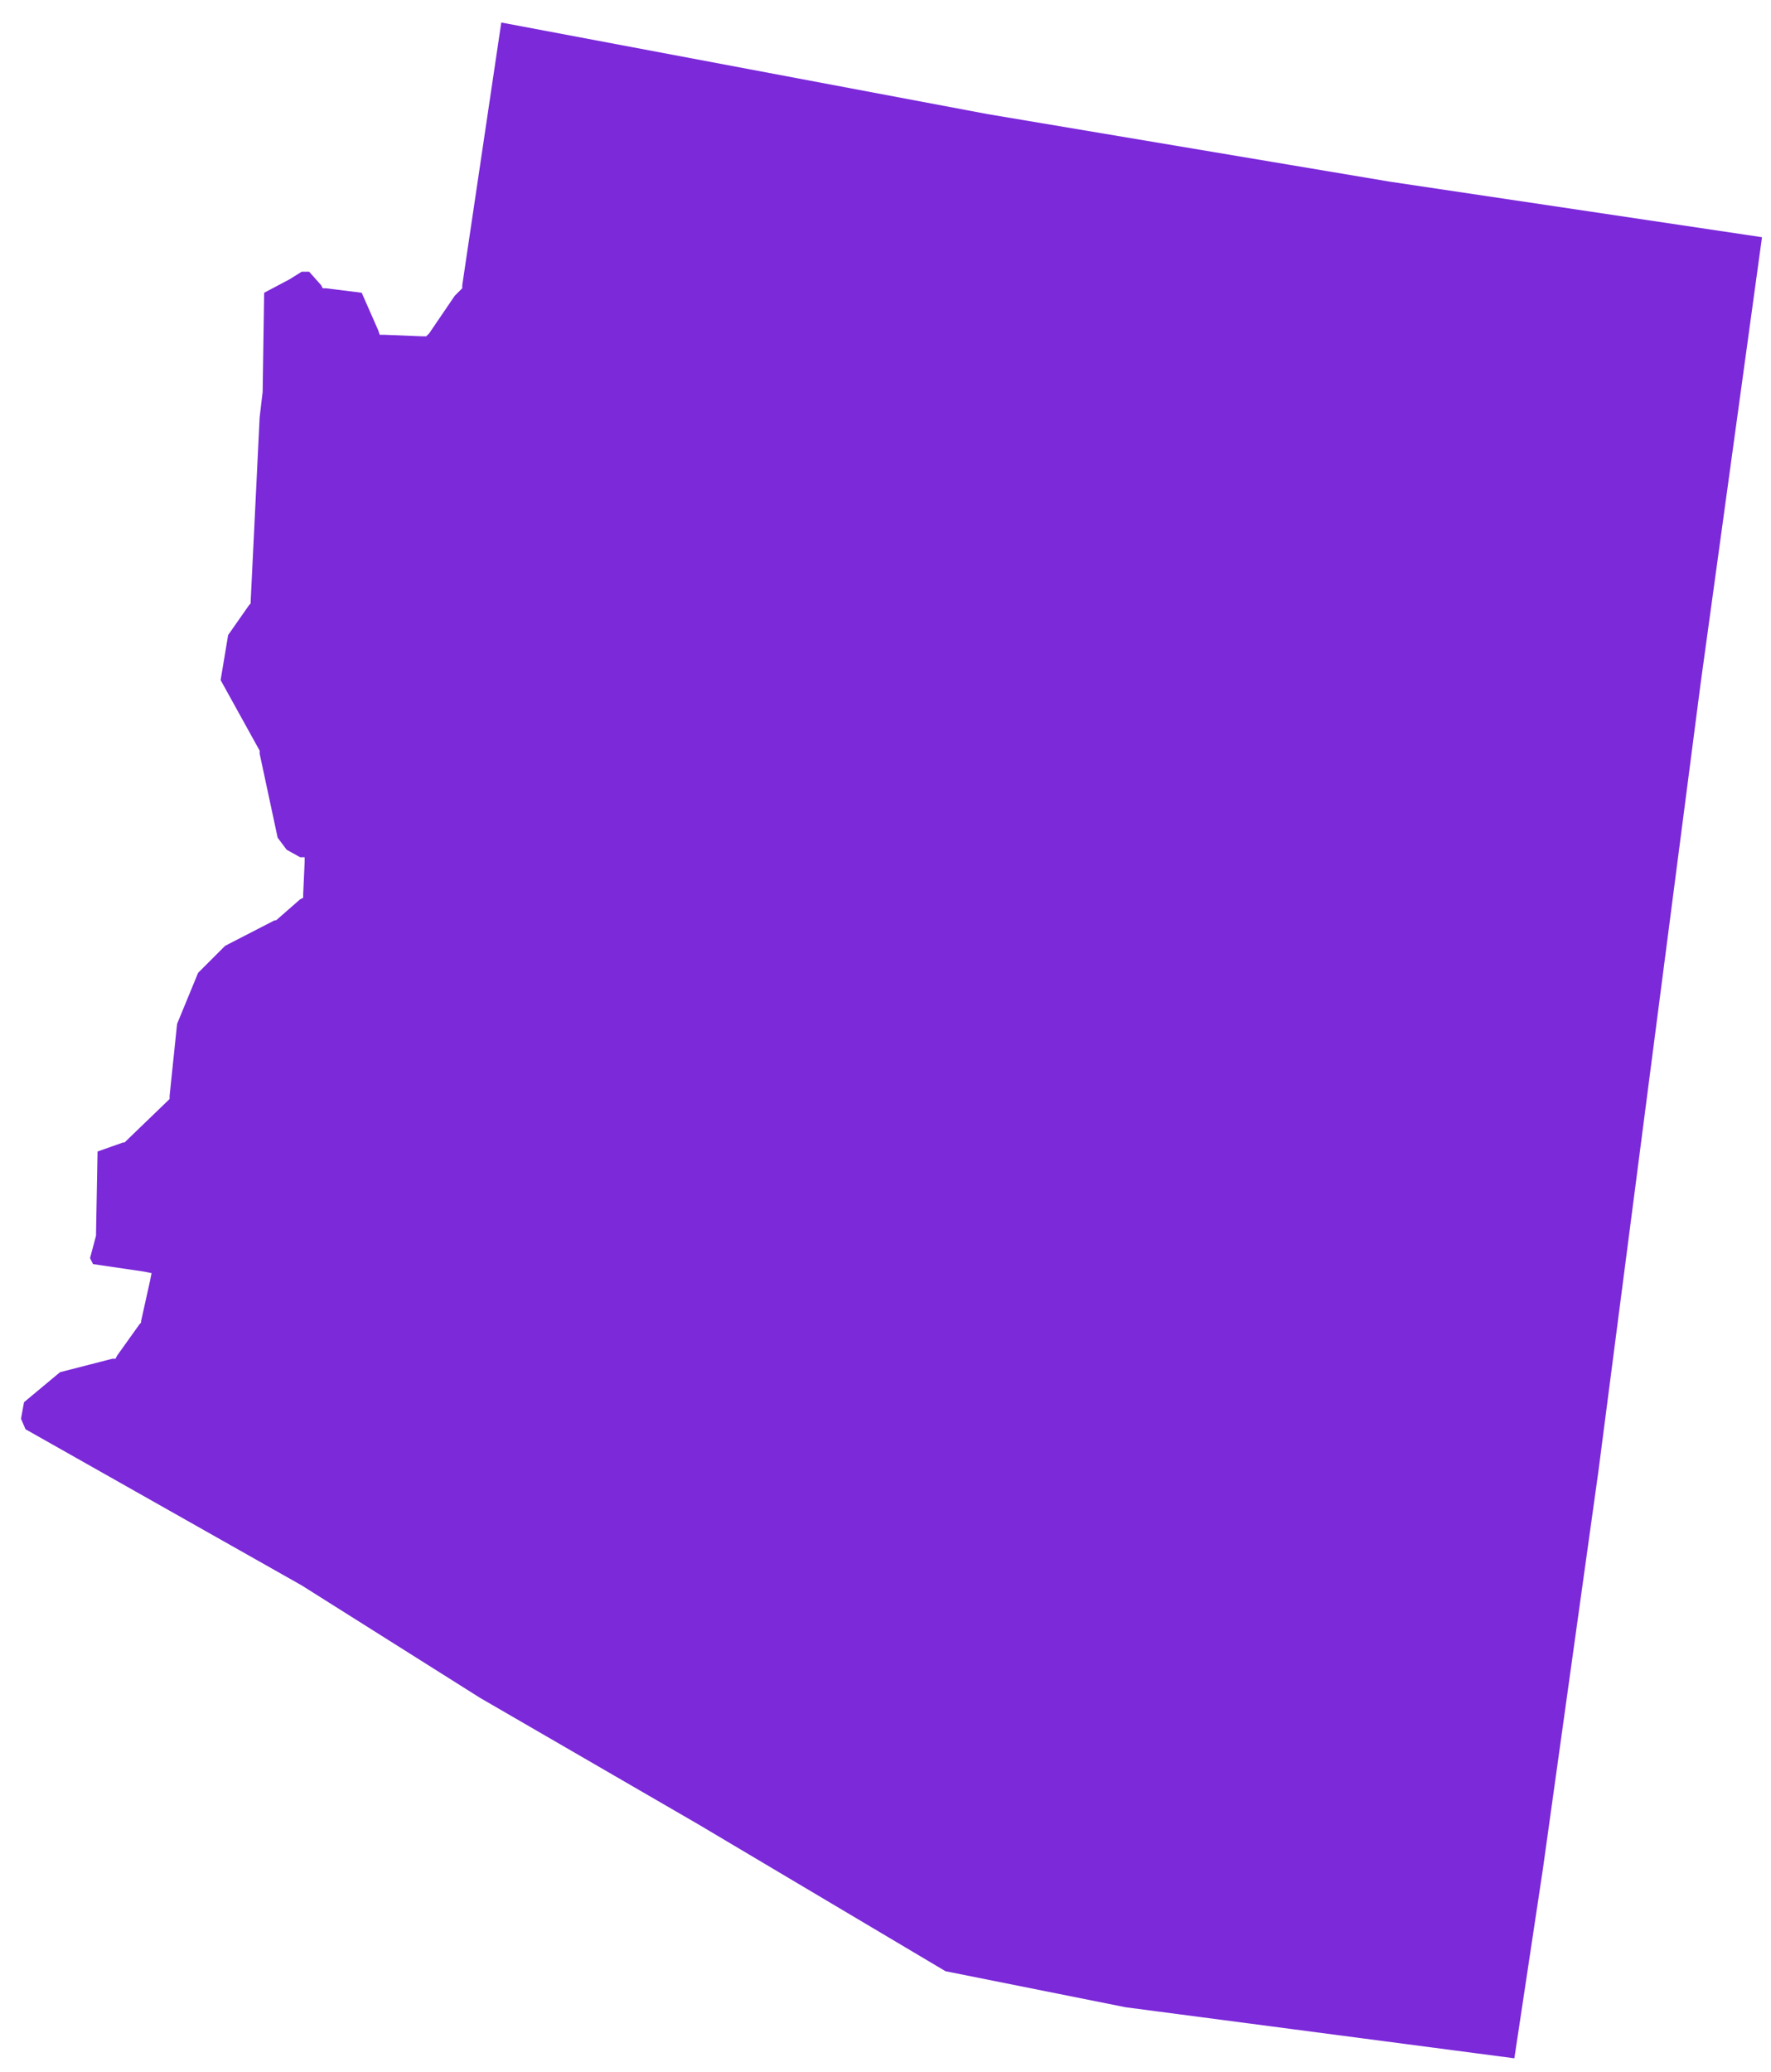 <?xml version="1.0" encoding="utf-8"?>
<!-- Generator: Adobe Illustrator 27.9.0, SVG Export Plug-In . SVG Version: 6.00 Build 0)  -->
<svg version="1.1" id="Layer_1" xmlns="http://www.w3.org/2000/svg" xmlns:xlink="http://www.w3.org/1999/xlink" x="0px" y="0px"
	 viewBox="0 0 118 138" style="enable-background:new 0 0 118 138;" xml:space="preserve">
<style type="text/css">
	.st0{fill:#7B29D9;}
</style>
<path class="st0" d="M33.4,1.5l32.4,6.1v0l0,0l26.8,4.5v0l0,0l24.8,3.7l-4.1,29.8l0,0L106.5,98l0,0l-3.7,26.5l0,0l-1.9,12.6
	L75,133.7l-12-2.4l-16.5-9.8l0,0l-14.5-8.4l-11.9-7.5l0,0l0,0L1.7,95.2l-0.3-0.7l0.2-1.1l2.4-2l3.5-0.9l0.2,0l0.1-0.2l1.5-2.1
	l0.1-0.1l0-0.1l0.6-2.7l0.1-0.5l-0.5-0.1l-3.4-0.5l-0.2-0.4l0.4-1.5l0-0.1l0-0.1l0.1-5.4l1.7-0.6l0.1,0l0.1-0.1l2.8-2.7l0.1-0.1
	l0-0.2l0.5-4.8l1.4-3.4l1.8-1.8l3.3-1.7l0.1,0l0,0l1.6-1.4l0.2-0.1l0-0.2l0.1-2.2l0-0.3L20,57.1l-0.9-0.5l-0.6-0.8l-1.2-5.6l0-0.1
	l0-0.1l-2.6-4.7l0.5-3l1.4-2l0.1-0.1l0-0.1l0.6-12.3l0.2-1.7l0,0l0,0l0.1-6.6l1.7-0.9l0,0l0,0l0.8-0.5h0.5l0.8,0.9l0.1,0.2l0.2,0
	l2.4,0.3l1.1,2.5l0.1,0.3l0.3,0l2.5,0.1l0.3,0l0.2-0.2l1.7-2.5l0.4-0.4l0.1-0.1l0-0.2L33.4,1.5z"/>
</svg>
